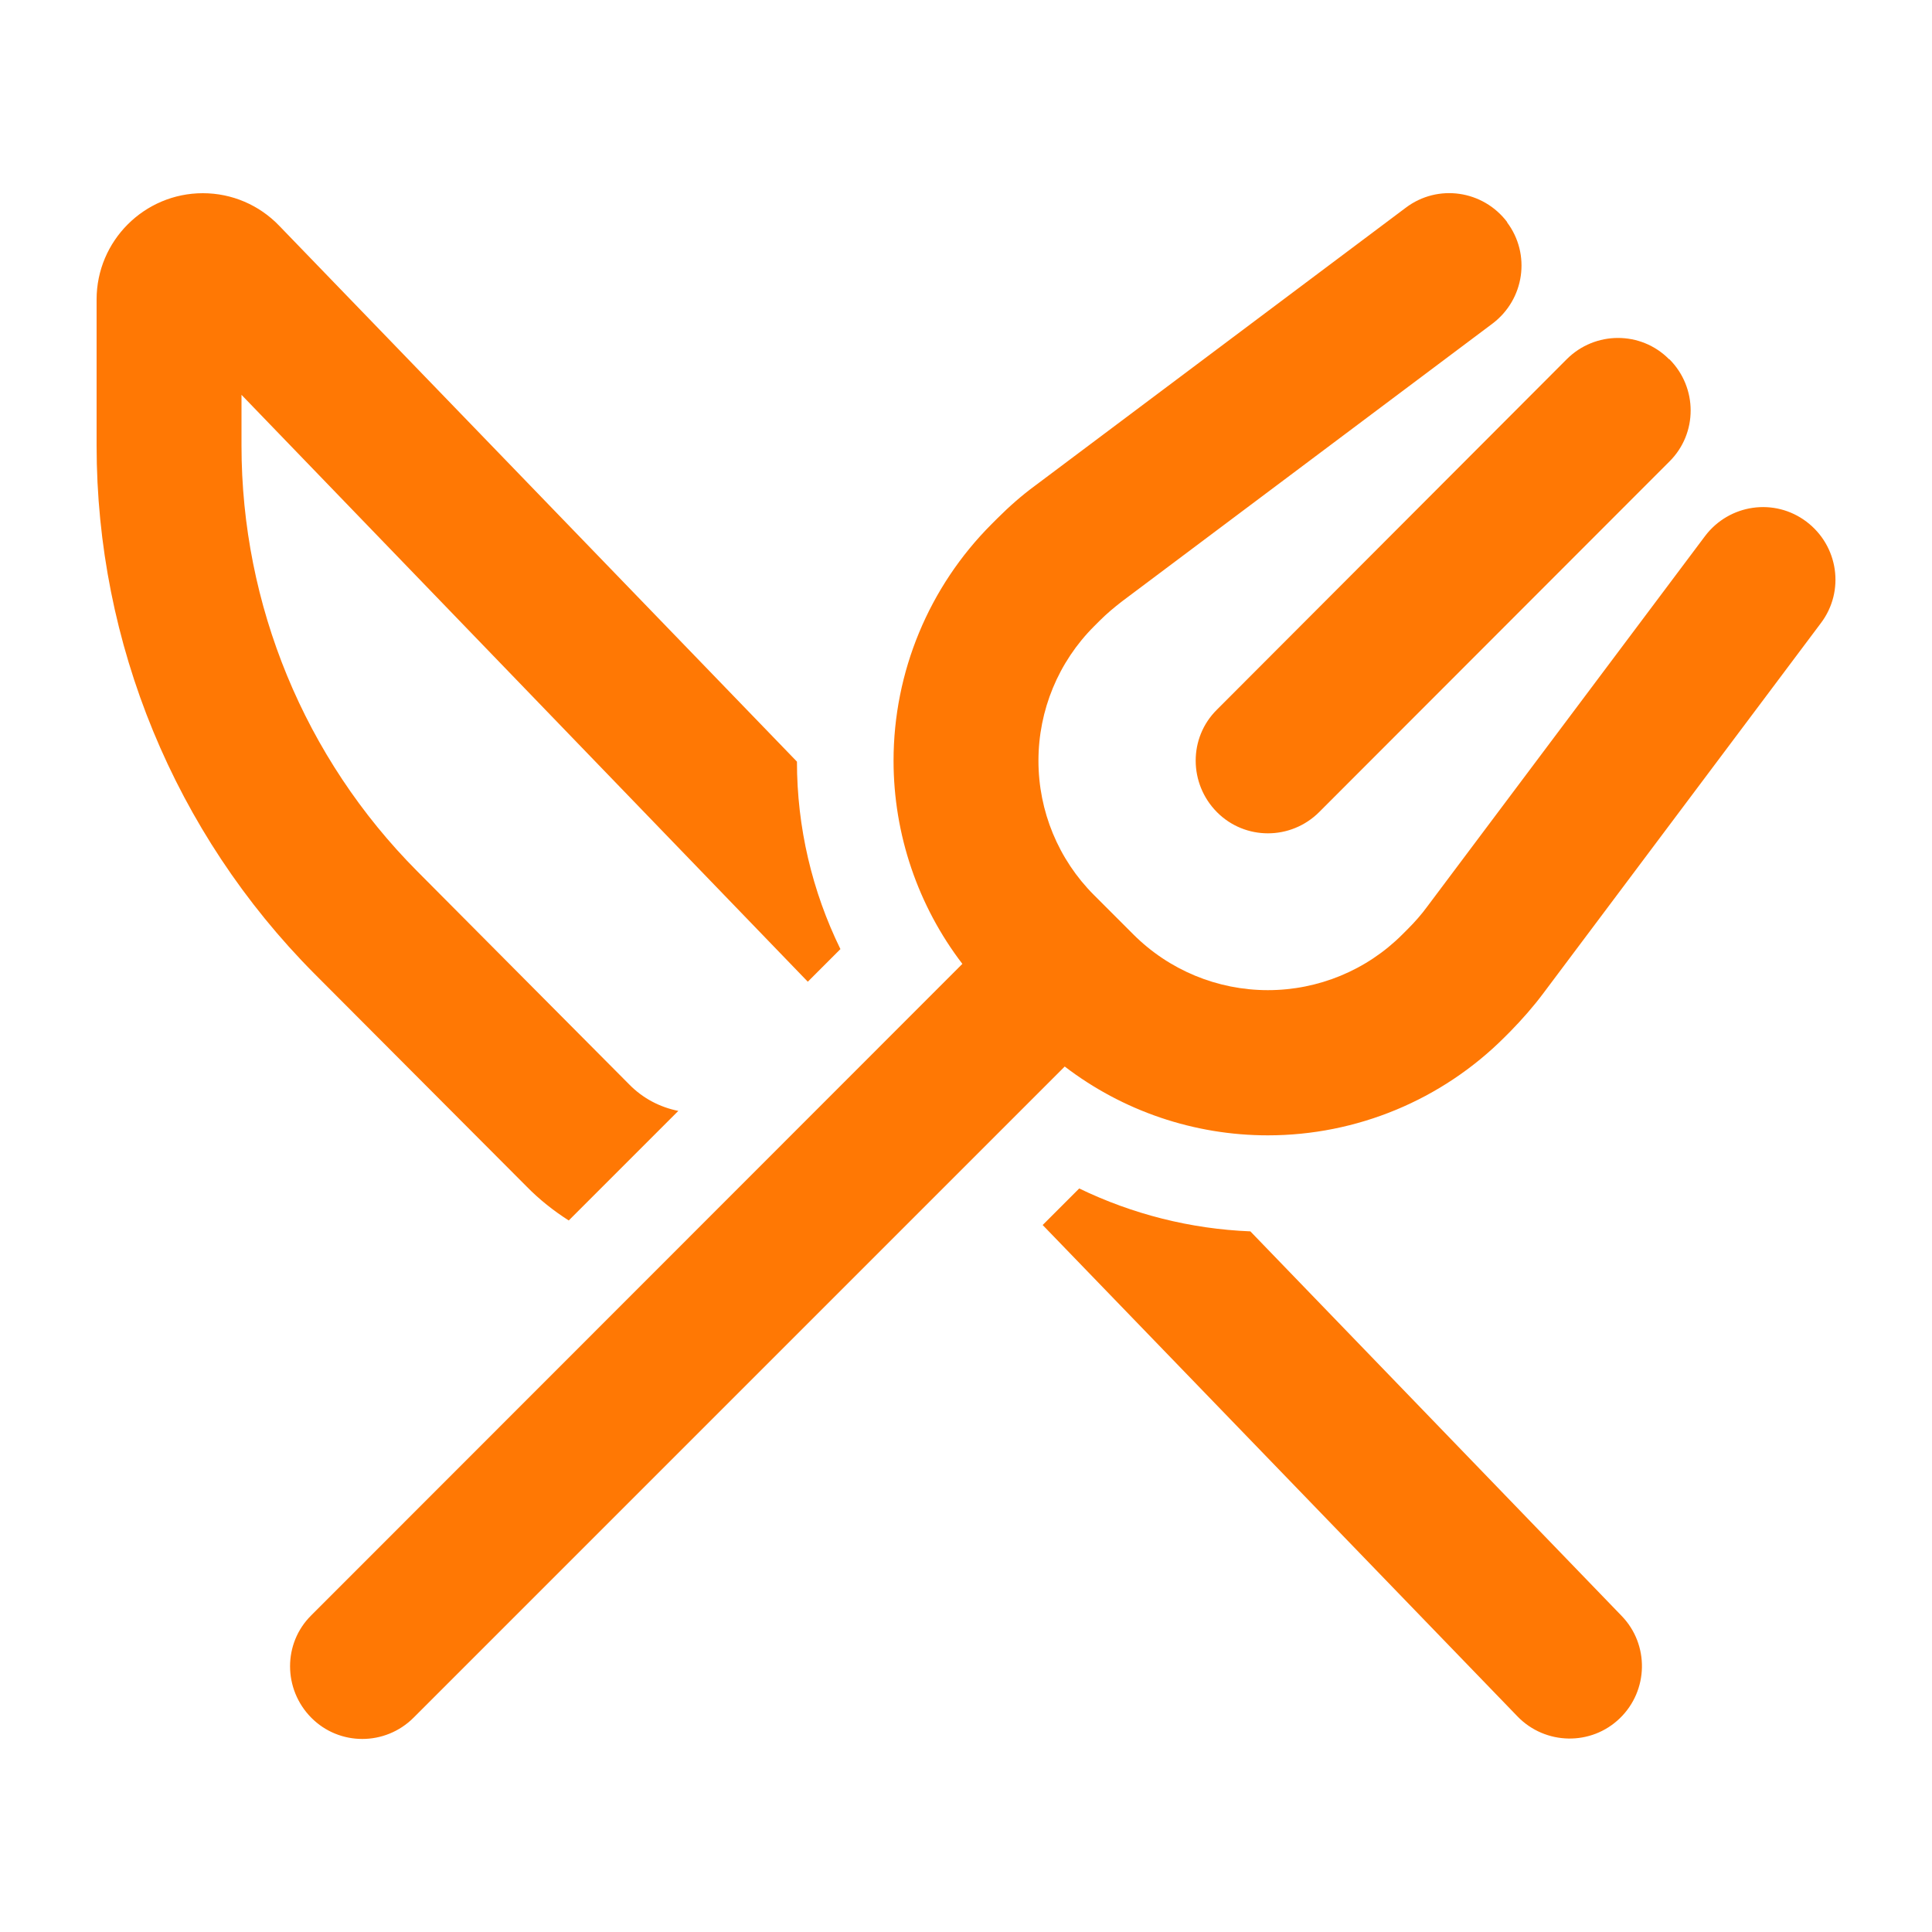 <svg xmlns="http://www.w3.org/2000/svg" width="60" height="60" viewBox="0 0 60 60" fill="none"><path d="M46.8 6.9C47.55 7.894 47.344 9.3 46.35 10.05L34.847 18.675C34.603 18.863 34.369 19.059 34.153 19.275L33.975 19.453C32.869 20.559 32.25 22.059 32.25 23.625C32.25 25.191 32.869 26.691 33.975 27.797L34.584 28.406L35.194 29.016C36.309 30.131 37.809 30.75 39.375 30.75C40.941 30.75 42.441 30.131 43.547 29.025L43.725 28.847C43.941 28.631 44.147 28.397 44.325 28.153L52.95 16.65C53.7 15.656 55.106 15.45 56.1 16.2C57.094 16.95 57.3 18.356 56.55 19.35L47.925 30.853C47.616 31.266 47.269 31.659 46.903 32.034L46.725 32.212C44.775 34.163 42.131 35.259 39.375 35.259C37.078 35.259 34.866 34.5 33.066 33.122L12.844 53.344C11.963 54.225 10.537 54.225 9.666 53.344C8.794 52.462 8.784 51.038 9.666 50.166L29.887 29.934C28.509 28.134 27.75 25.913 27.75 23.625C27.75 20.869 28.847 18.225 30.797 16.275L30.975 16.097C31.341 15.731 31.734 15.384 32.156 15.075L43.659 6.45C44.653 5.7 46.059 5.906 46.809 6.9H46.8ZM51.844 11.156C52.725 12.037 52.725 13.463 51.844 14.334L40.969 25.219C40.087 26.1 38.663 26.1 37.791 25.219C36.919 24.337 36.909 22.913 37.791 22.041L48.656 11.156C49.538 10.275 50.962 10.275 51.834 11.156H51.844ZM38.831 38.241L50.362 50.184C51.225 51.075 51.197 52.5 50.306 53.362C49.416 54.225 47.991 54.197 47.128 53.306L32.381 38.044L33.516 36.909C35.166 37.706 36.966 38.166 38.831 38.241ZM25.087 30.488L7.5 12.262V13.838C7.5 18.788 9.459 23.541 12.956 27.056L19.538 33.675C19.969 34.116 20.503 34.388 21.066 34.5L17.663 37.903C17.194 37.603 16.753 37.256 16.35 36.844L9.759 30.234C5.428 25.875 3 19.978 3 13.838V9.3C3 7.481 4.481 6 6.3 6C7.2 6 8.053 6.366 8.672 7.012L24.75 23.653C24.75 25.688 25.219 27.675 26.1 29.475L25.097 30.478L25.087 30.488Z" fill="#FF7804"></path></svg>